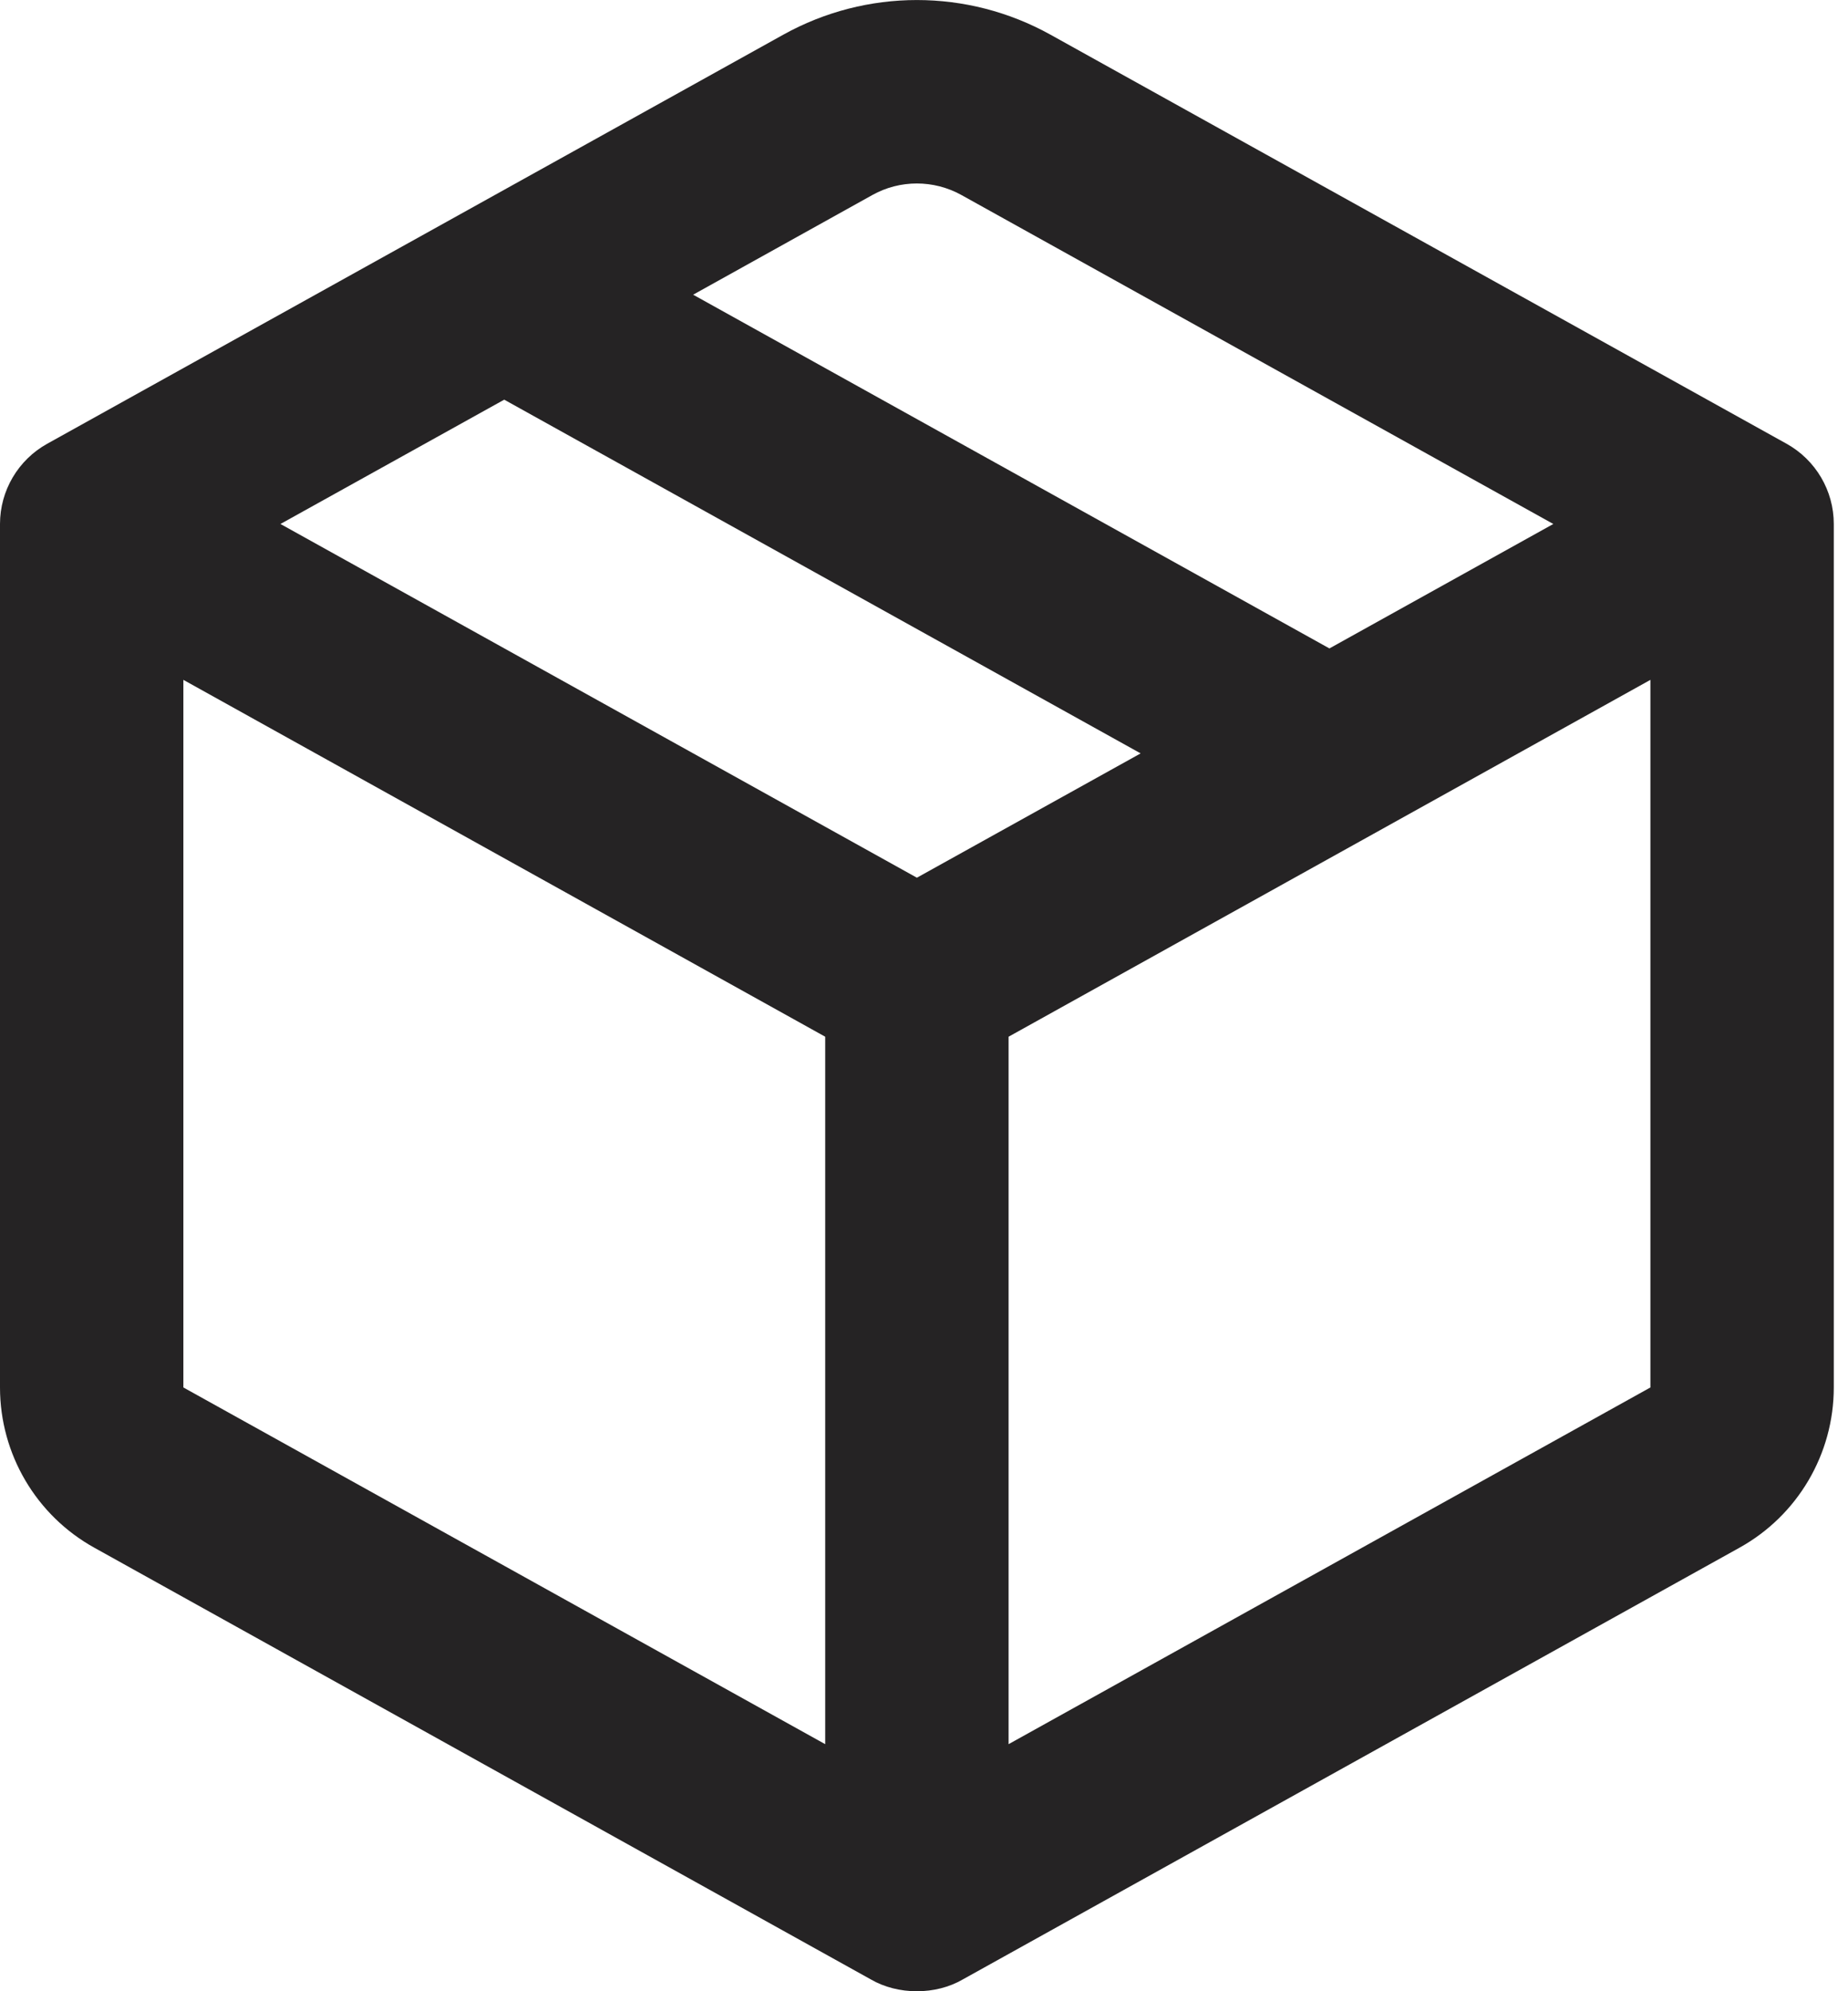 <svg width="13" height="14" viewBox="0 0 13 14" fill="none" xmlns="http://www.w3.org/2000/svg">
<path fill-rule="evenodd" clip-rule="evenodd" d="M5.51 0.244C6.095 -0.081 6.805 -0.081 7.39 0.244L12.568 3.12C12.773 3.234 12.9 3.45 12.9 3.684C12.9 3.684 12.9 3.684 12.9 3.684V9.755C12.9 10.223 12.646 10.655 12.236 10.882L6.773 13.917C6.583 14.028 6.317 14.028 6.126 13.917L0.664 10.882C0.254 10.655 0 10.223 0 9.755V3.684C1.06709e-05 3.45 0.127 3.234 0.332 3.12L5.51 0.244ZM6.763 1.371C6.568 1.263 6.331 1.263 6.137 1.371L4.876 2.072L9.352 4.559L10.927 3.684L6.763 1.371ZM1.973 3.684L3.547 2.81L8.024 5.297L6.45 6.171L1.973 3.684ZM7.095 12.263L11.61 9.755V4.78L7.095 7.289V12.263ZM1.29 4.78L5.805 7.289V12.263L1.29 9.755V4.78Z" fill="#252324"/>
</svg>
